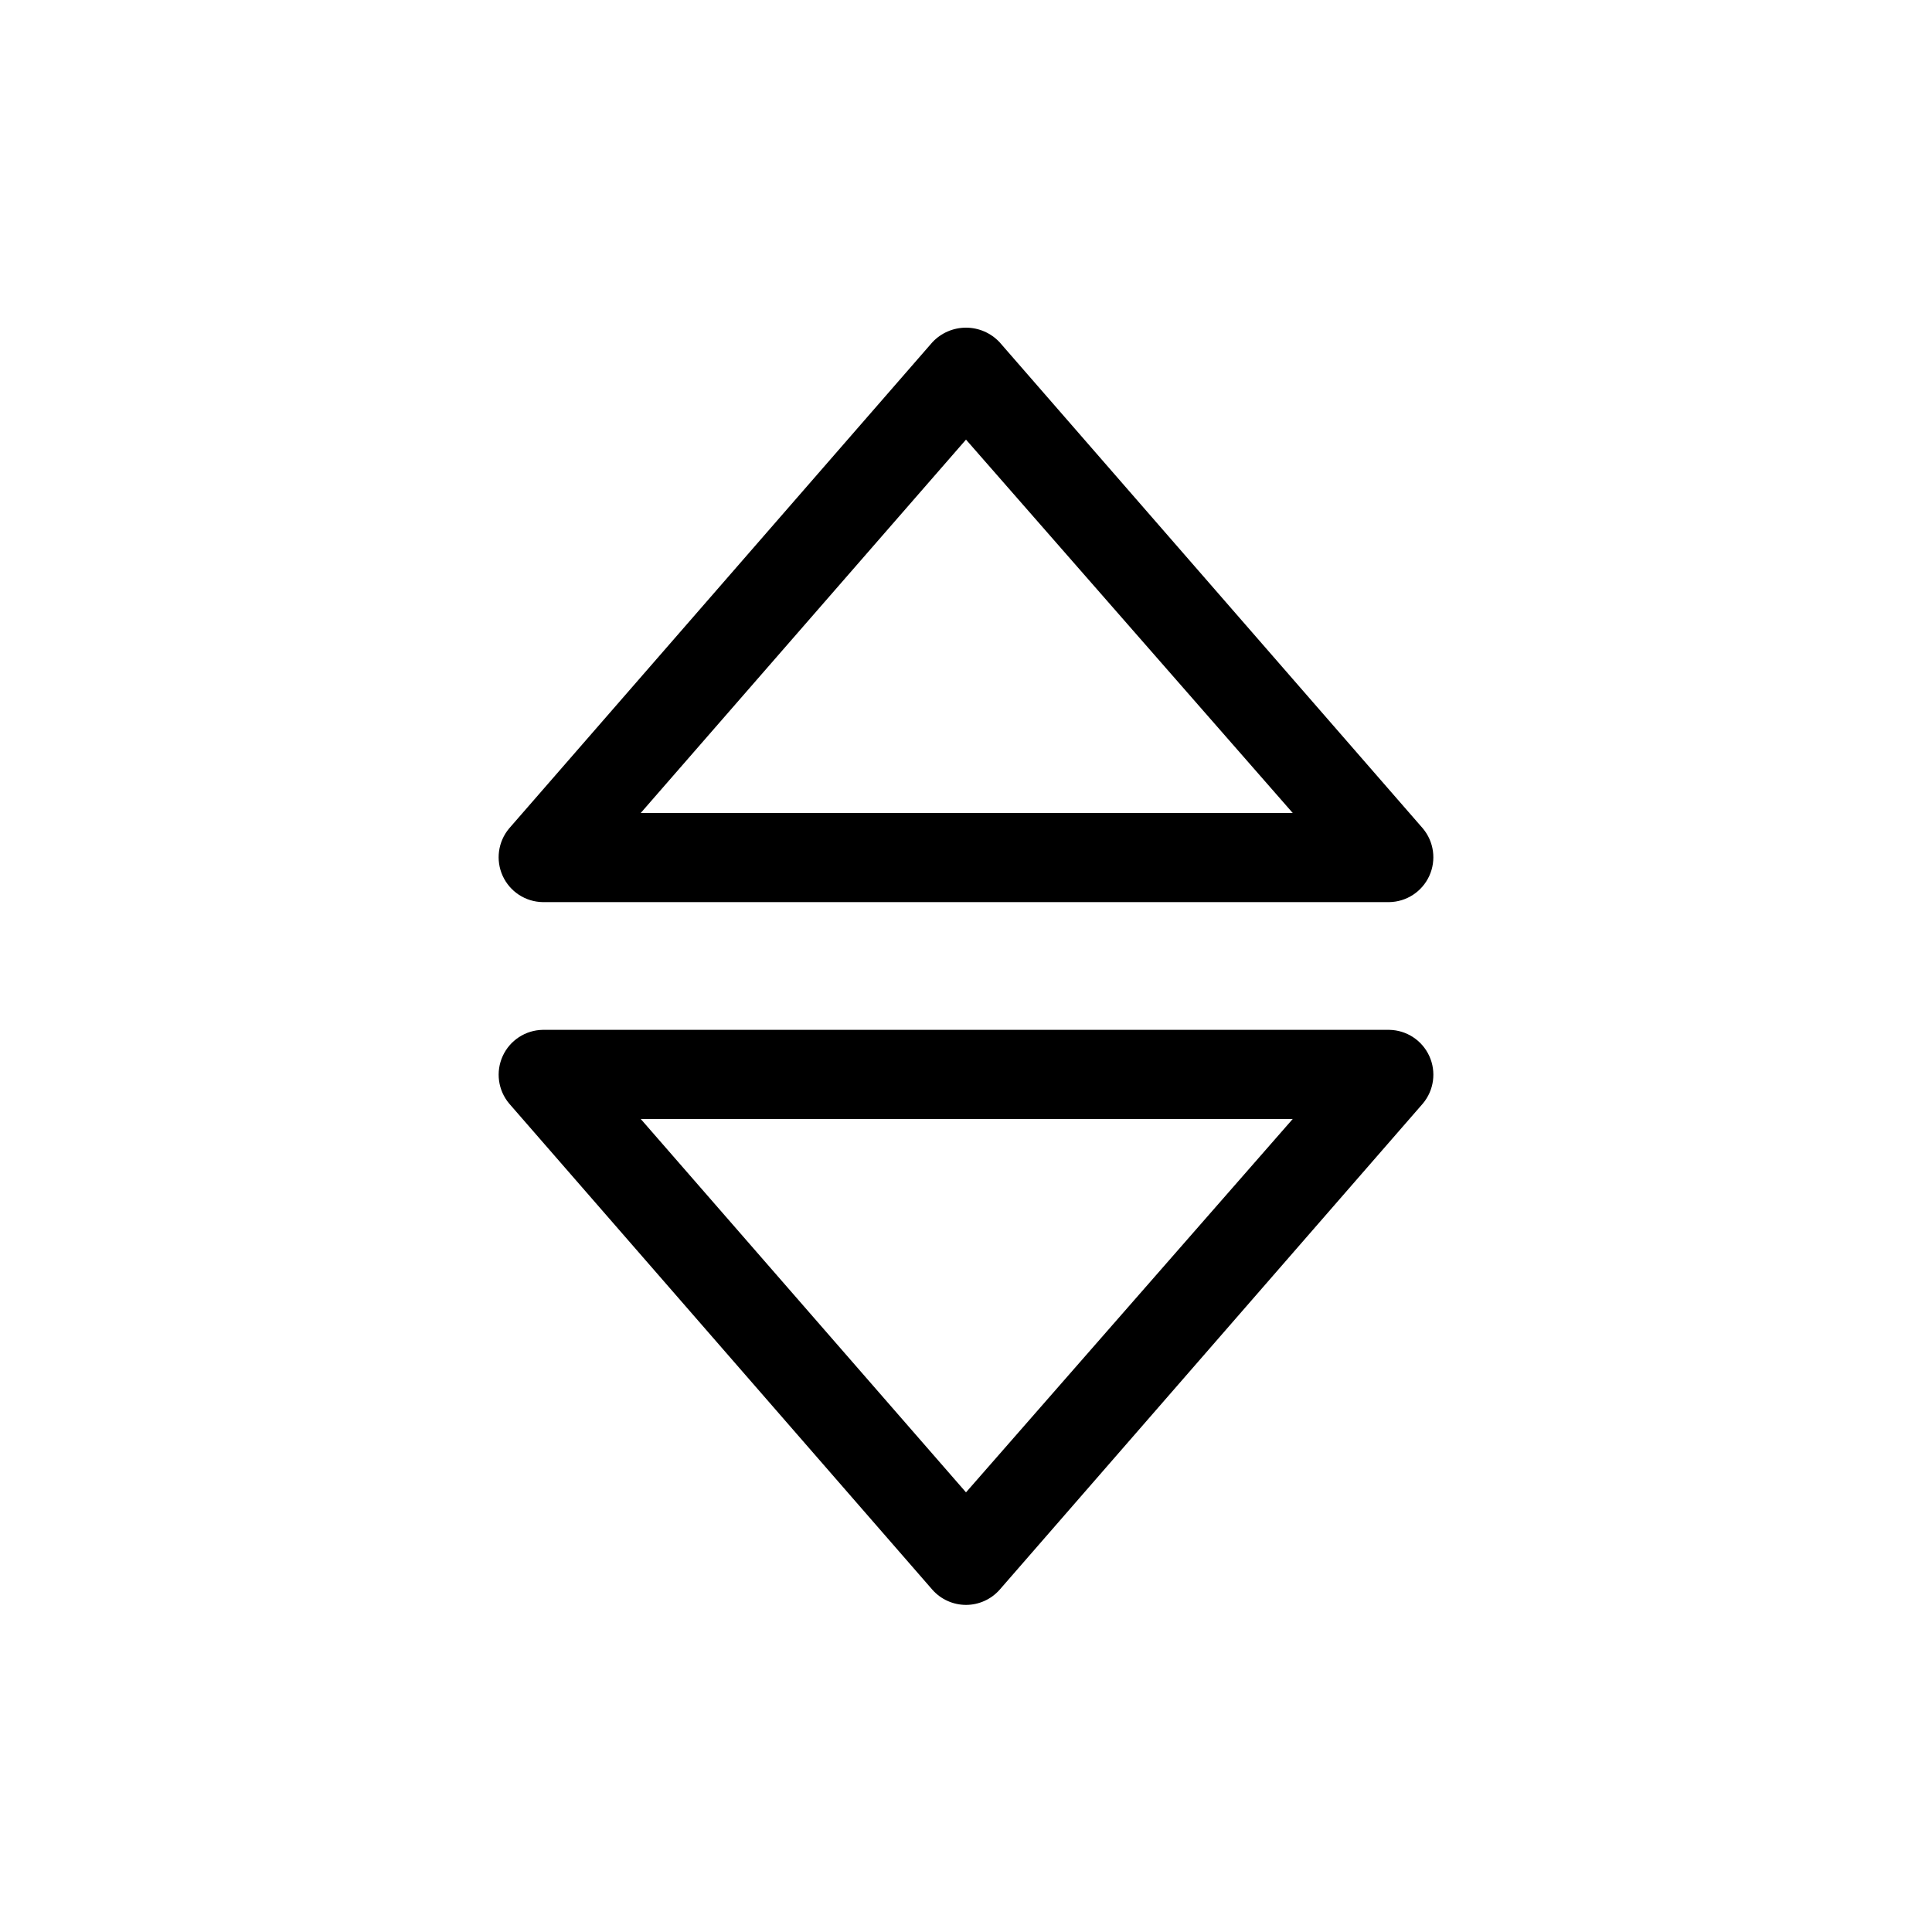 <?xml version="1.0" encoding="UTF-8"?>
<!-- Uploaded to: ICON Repo, www.svgrepo.com, Generator: ICON Repo Mixer Tools -->
<svg fill="#000000" width="800px" height="800px" version="1.1" viewBox="144 144 512 512" xmlns="http://www.w3.org/2000/svg">
 <g>
  <path d="m287.82 383.07h224.36c4.578-0.082 8.703-2.789 10.602-6.957 1.902-4.168 1.234-9.055-1.707-12.566l-112.18-128.86c-2.309-2.457-5.527-3.852-8.895-3.852-3.371 0-6.59 1.395-8.898 3.852l-112.18 128.86c-2.941 3.512-3.606 8.398-1.707 12.566 1.898 4.168 6.023 6.875 10.602 6.957zm112.18-122.57 86.59 98.949h-172.79z"/>
  <path d="m512.18 416.92h-224.36c-4.578 0.082-8.703 2.789-10.602 6.957-1.898 4.168-1.234 9.059 1.707 12.566l112.18 128.87c2.258 2.543 5.496 4 8.898 4 3.398 0 6.637-1.457 8.895-4l112.18-128.87c2.941-3.508 3.609-8.398 1.707-12.566-1.898-4.168-6.023-6.875-10.602-6.957zm-112.18 122.57-86.199-98.953h172.79z"/>
 </g>
</svg>